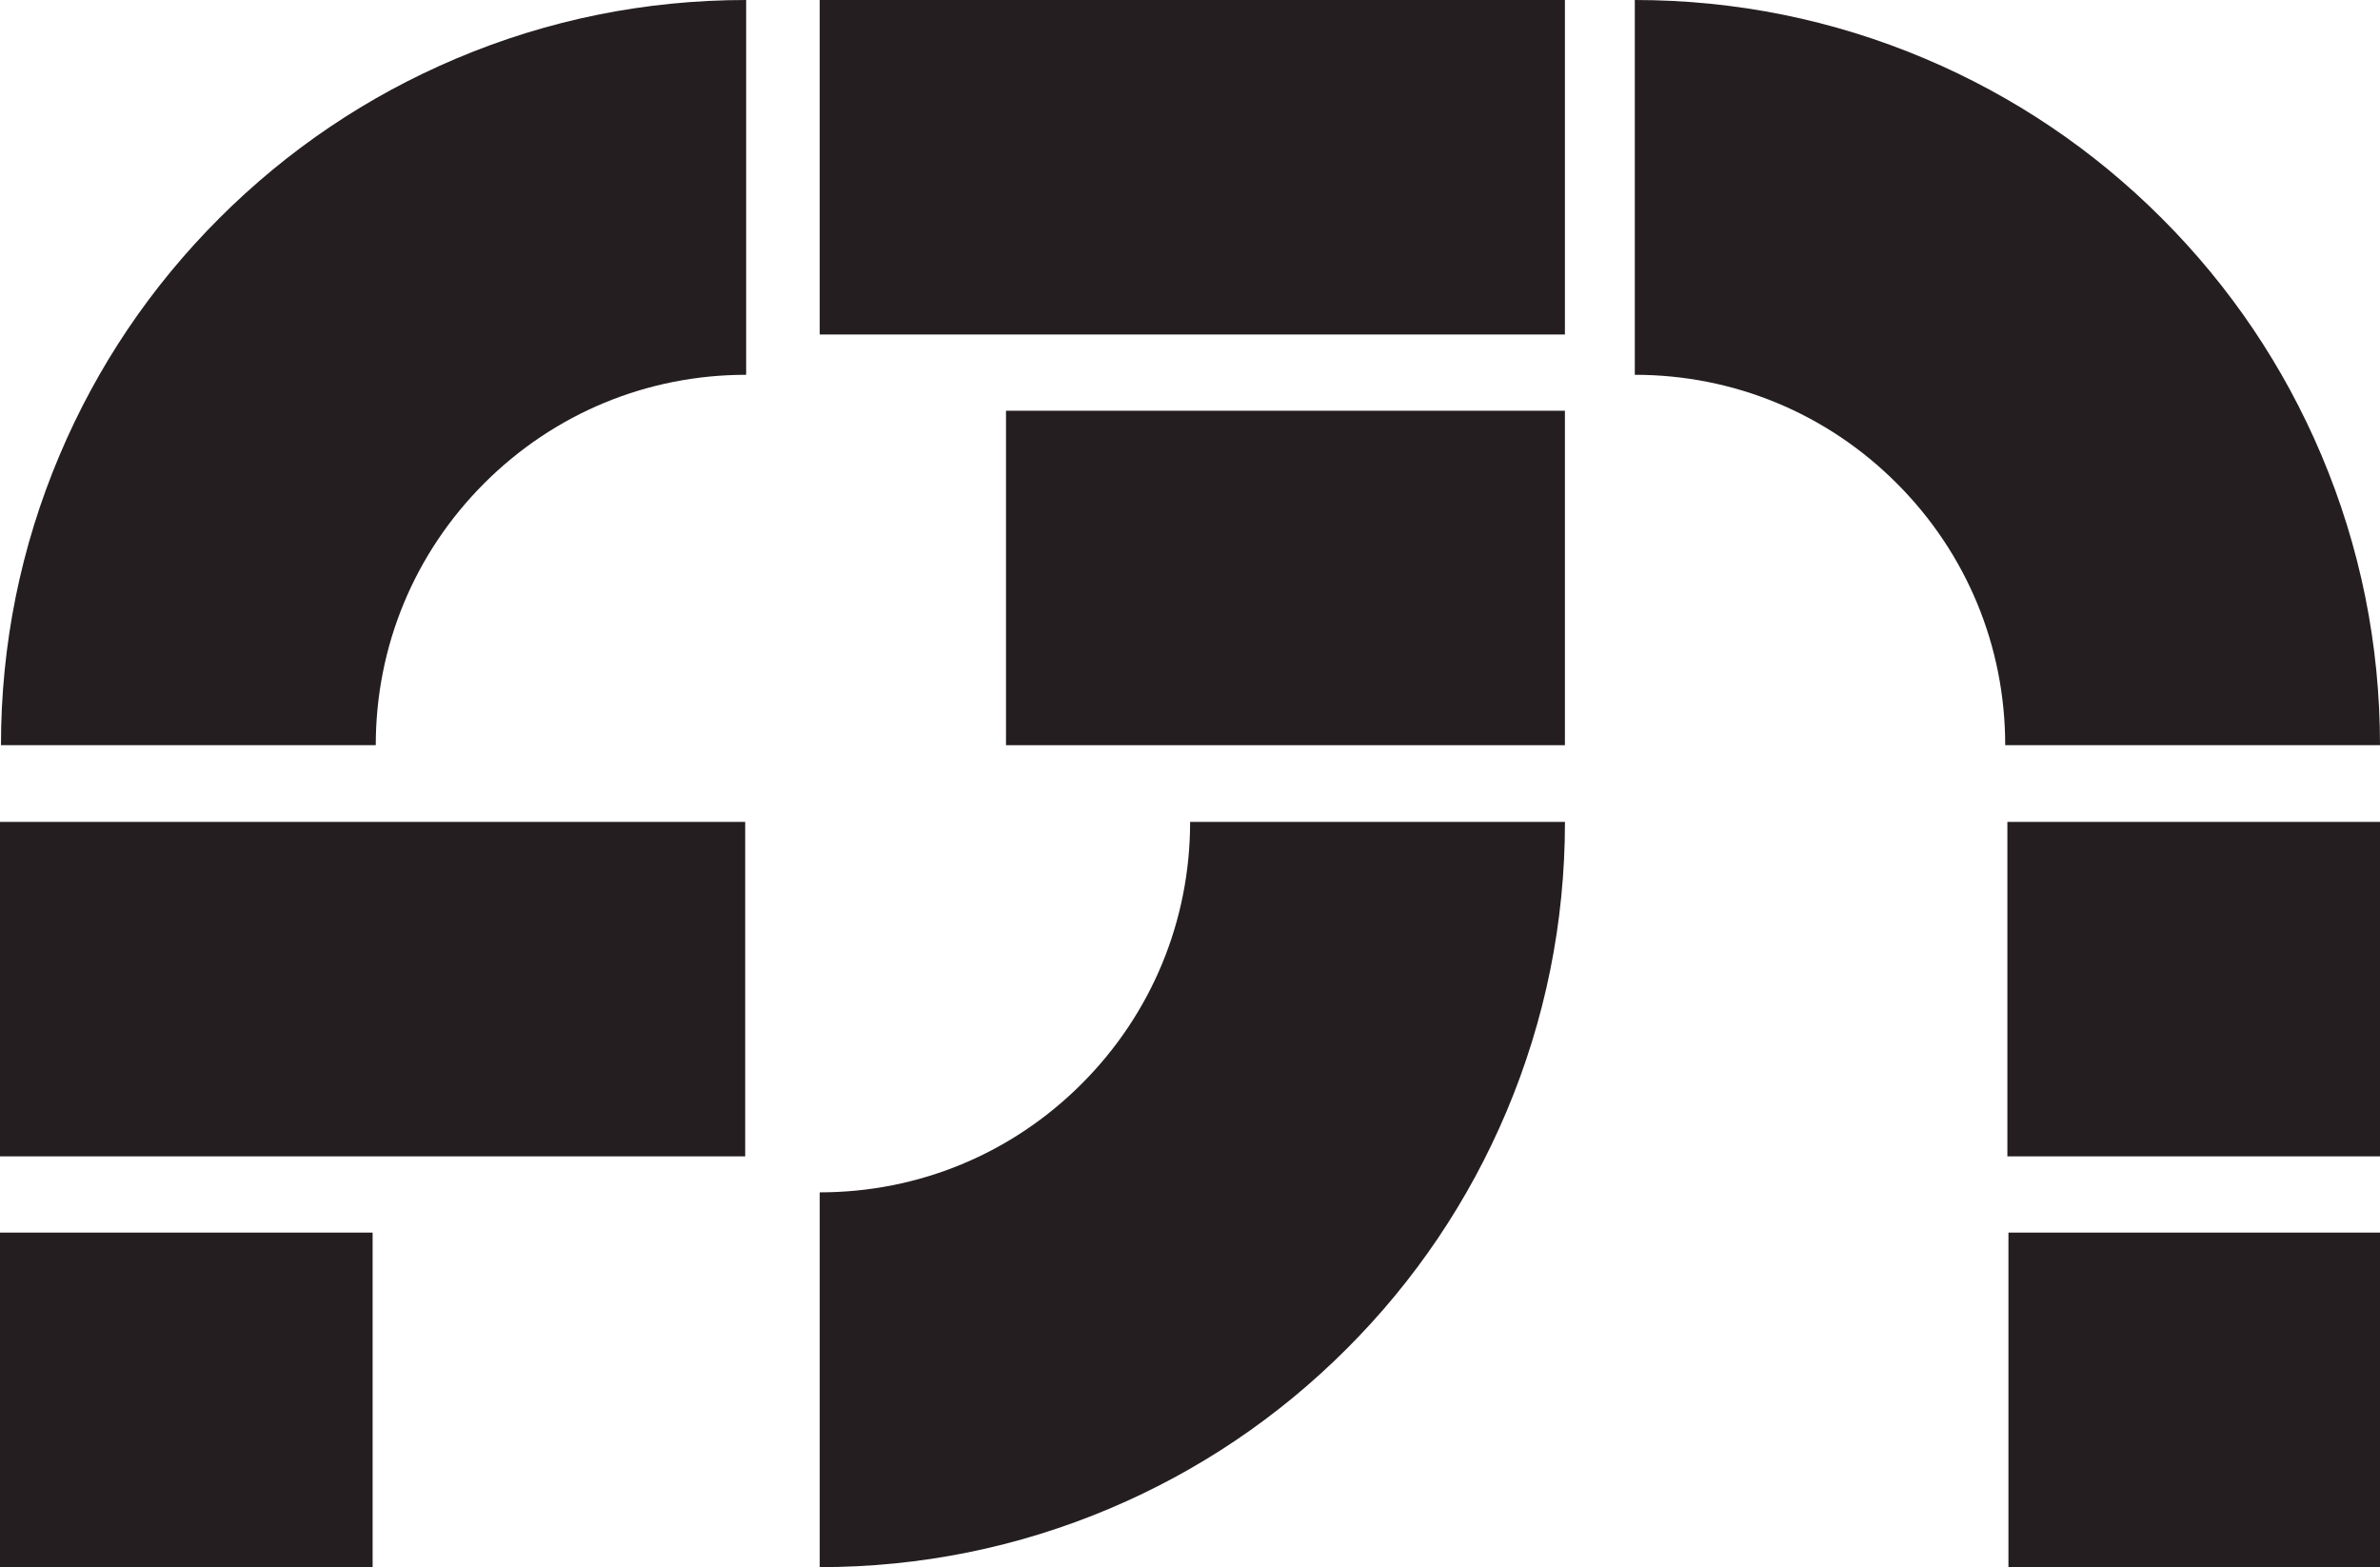 <?xml version="1.0" encoding="utf-8"?>
<svg xmlns="http://www.w3.org/2000/svg" version="1.1" viewBox="0 0 514.49 338.76">
  <defs>
    <style>
      .cls-1 {
        fill: #241e20;
      }
    </style>
  </defs>
  
  <g>
    <g id="Layer_1">
      <g>
        <path class="cls-1" d="M81.23,161.09H.21c0-21.73,4.26-42.83,12.68-62.72,8.12-19.19,19.73-36.41,34.51-51.19,14.78-14.78,32-26.39,51.19-34.51C118.47,4.26,139.57,0,161.3,0v81.02c-21.39,0-41.5,8.33-56.62,23.45-15.12,15.12-23.45,35.23-23.45,56.62h0Z"/>
        <path class="cls-1" d="M257.28,177.67h81.02c0,21.73-4.27,42.83-12.68,62.72-8.12,19.19-19.72,36.41-34.51,51.19-14.78,14.78-32,26.39-51.19,34.51-19.89,8.41-40.99,12.68-62.72,12.68v-81.02c21.39,0,41.5-8.33,56.62-23.45,15.12-15.12,23.45-35.23,23.45-56.62h0Z"/>
        <polygon class="cls-1" points="177.2 0 338.29 0 338.29 72.31 177.2 72.31 177.2 0 177.2 0"/>
        <polygon class="cls-1" points="217.47 88.79 338.29 88.79 338.29 161.09 217.47 161.09 217.47 88.79 217.47 88.79"/>
        <path class="cls-1" d="M433.47,161.09h81.02c0-21.73-4.26-42.83-12.67-62.72-8.12-19.19-19.73-36.41-34.51-51.19-14.78-14.78-32-26.39-51.19-34.51C396.23,4.26,375.13,0,353.4,0v81.02c21.39,0,41.5,8.33,56.62,23.45,15.12,15.12,23.45,35.23,23.45,56.62h0Z"/>
        <polygon class="cls-1" points="434.17 338.76 514.49 338.76 514.49 266.45 434.17 266.45 434.17 338.76 434.17 338.76"/>
        <polygon class="cls-1" points="433.94 249.97 514.49 249.97 514.49 177.67 433.94 177.67 433.94 249.97 433.94 249.97"/>
        <polygon class="cls-1" points="0 177.67 161.09 177.67 161.09 249.97 0 249.97 0 177.67 0 177.67"/>
        <polygon class="cls-1" points="0 266.45 80.55 266.45 80.55 338.76 0 338.76 0 266.45 0 266.45"/>
      </g>
    </g>
  </g>
</svg>